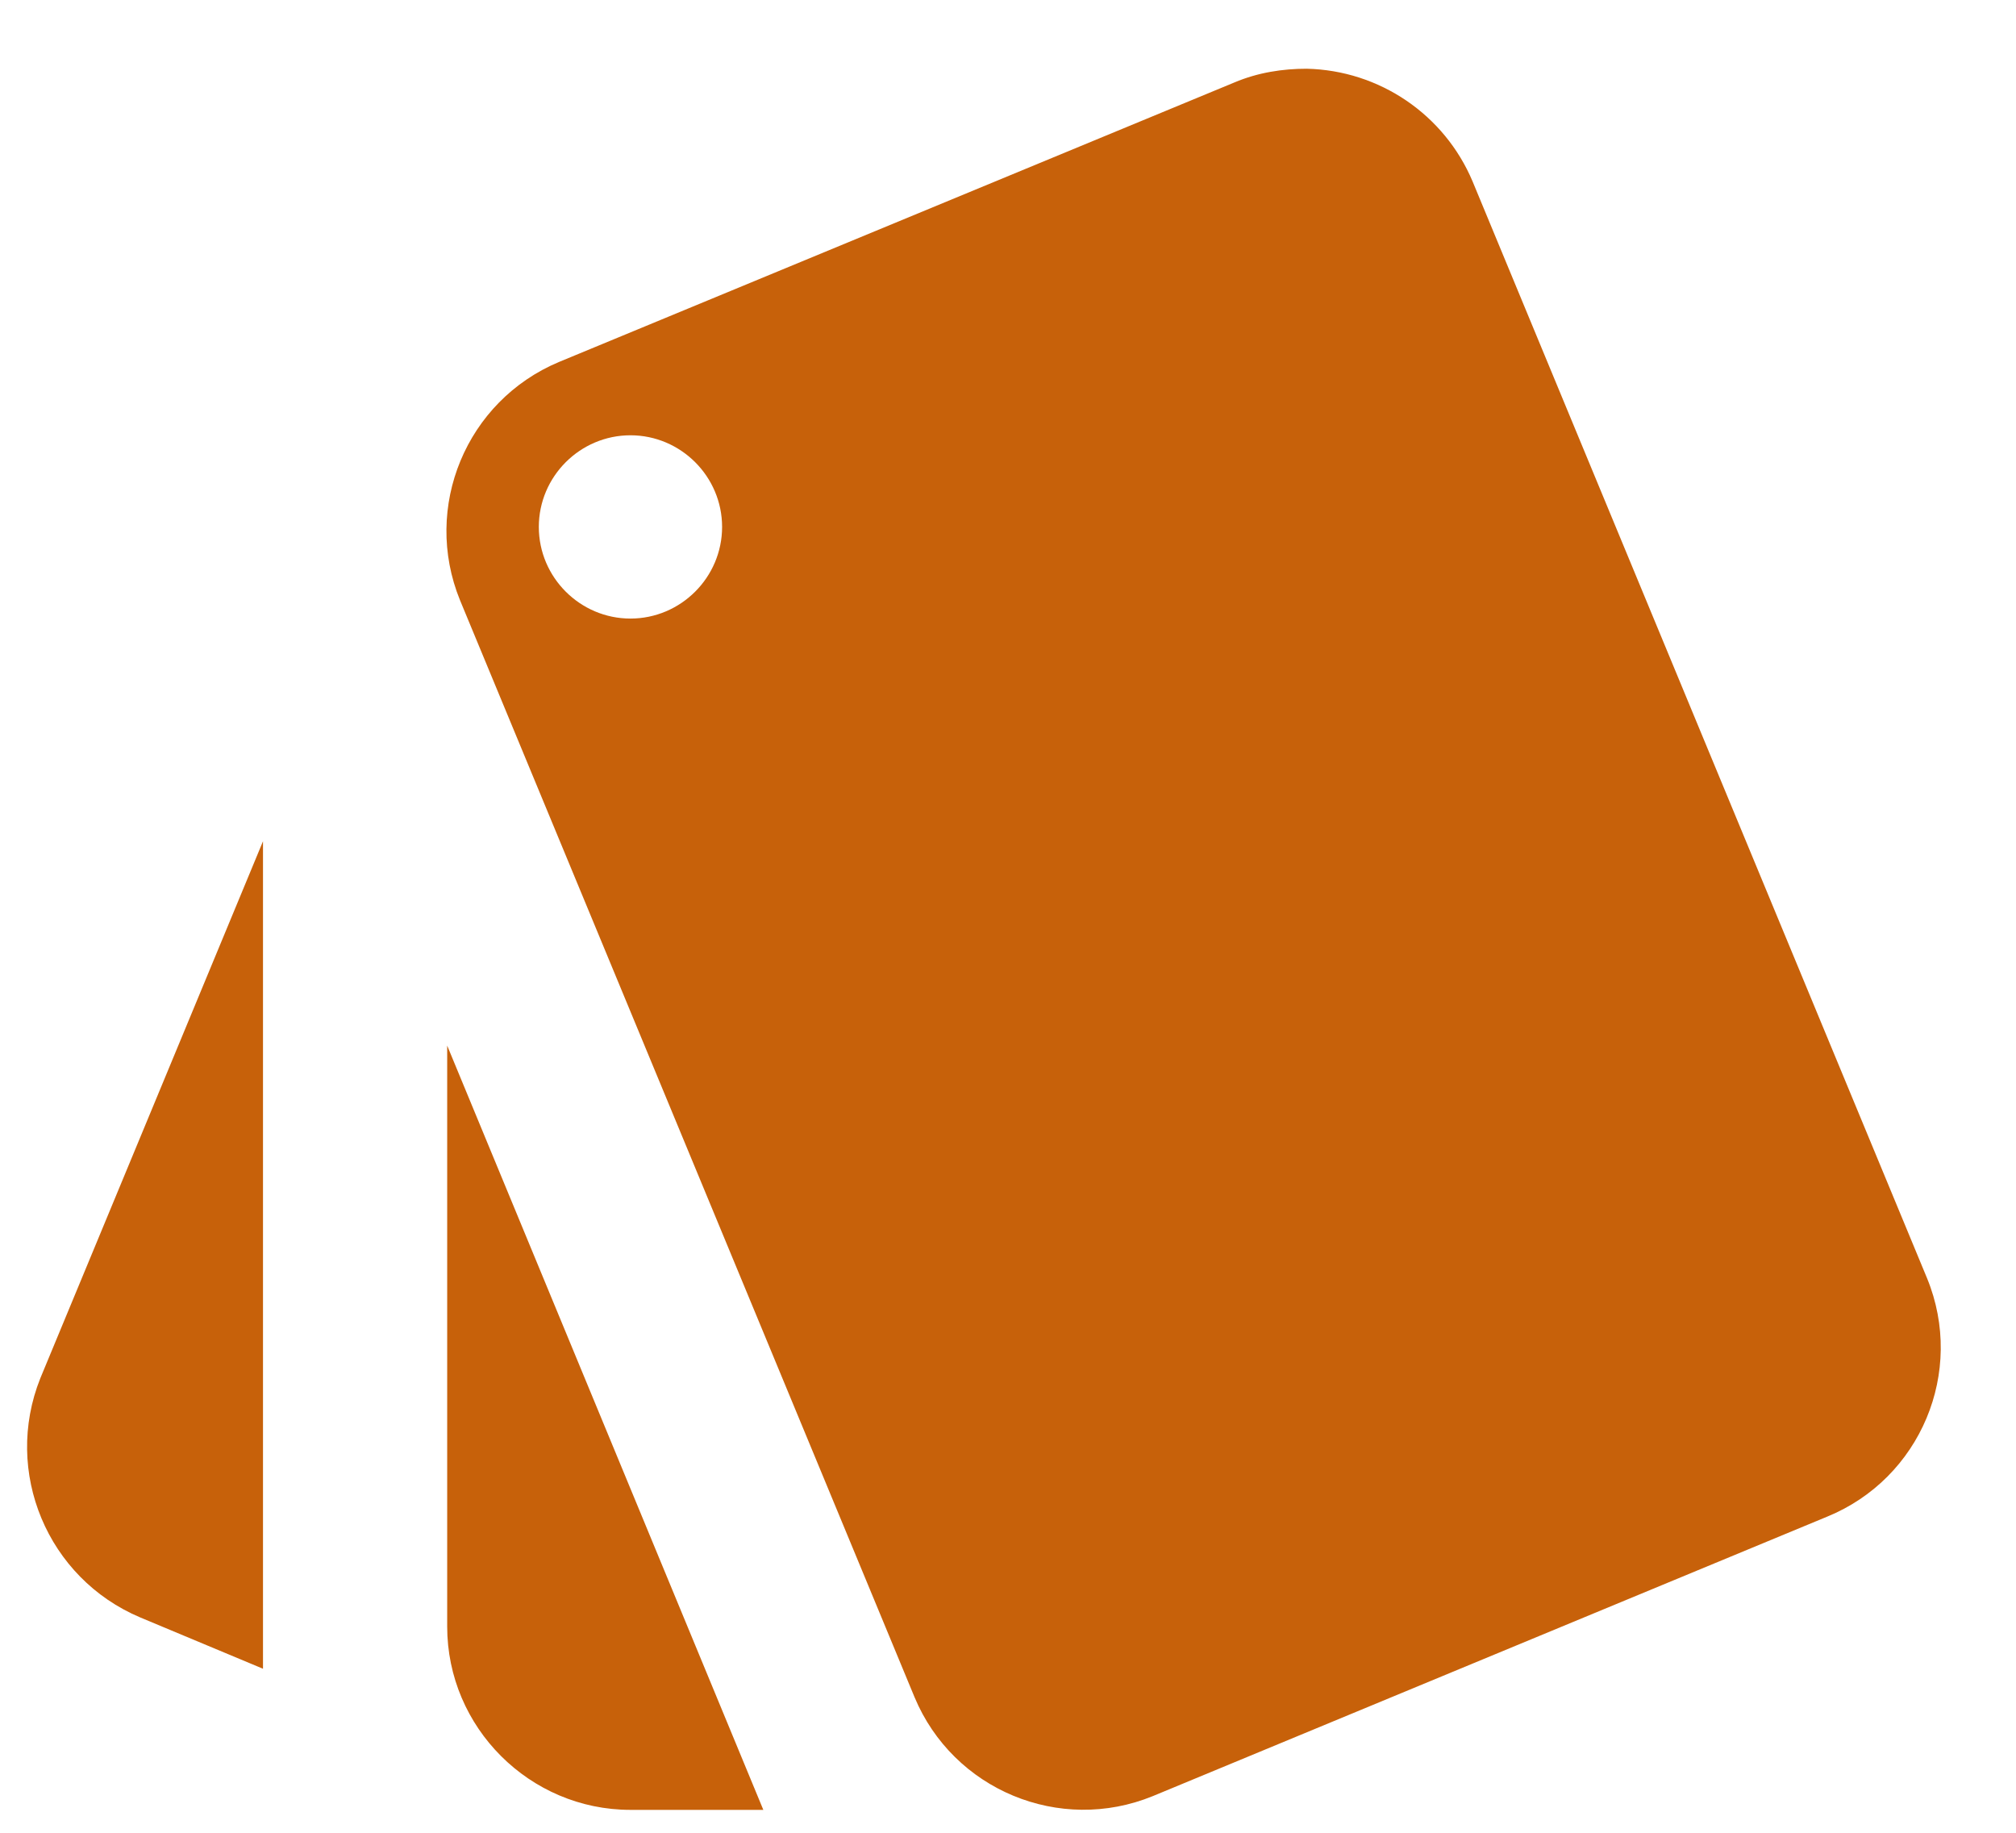 <svg width="22px" height="20px" viewBox="0 0 22 20" version="1.1" xmlns="http://www.w3.org/2000/svg" xmlns:xlink="http://www.w3.org/1999/xlink">
    <!-- Generator: Sketch 47.1 (45422) - http://www.bohemiancoding.com/sketch -->
    <desc>Created with Sketch.</desc>
    <defs></defs>
    <g id="Icons" stroke="none" stroke-width="1" fill="none" fill-rule="evenodd">
        <g id="image" transform="translate(-62, -283)" fill="#C7610A">
            <g id="style" transform="translate(62, 283)">
                <path d="M1.53,17.65 L2.87,18.21 L2.87,9.18 L0.44,15.04 C0.032,16.062 0.517,17.222 1.53,17.65 L1.53,17.65 Z M21.03,13.95 L16.07,1.98 C15.762,1.249 15.053,0.768 14.26,0.75 C14,0.75 13.73,0.79 13.47,0.9 L6.1,3.95 C5.088,4.374 4.606,5.534 5.02,6.55 L9.98,18.52 C10.403,19.533 11.564,20.015 12.58,19.6 L19.94,16.55 C20.959,16.133 21.447,14.969 21.03,13.95 L21.03,13.95 Z M6.88,6.75 C6.33,6.75 5.88,6.3 5.88,5.75 C5.88,5.2 6.33,4.75 6.88,4.75 C7.43,4.75 7.88,5.2 7.88,5.75 C7.88,6.3 7.43,6.75 6.88,6.75 L6.88,6.75 Z M4.88,17.75 C4.88,18.85 5.78,19.75 6.88,19.75 L8.33,19.75 L4.88,11.41 L4.88,17.75 Z" id="Shape"></path>
            </g>
        </g>
    </g>
</svg>

